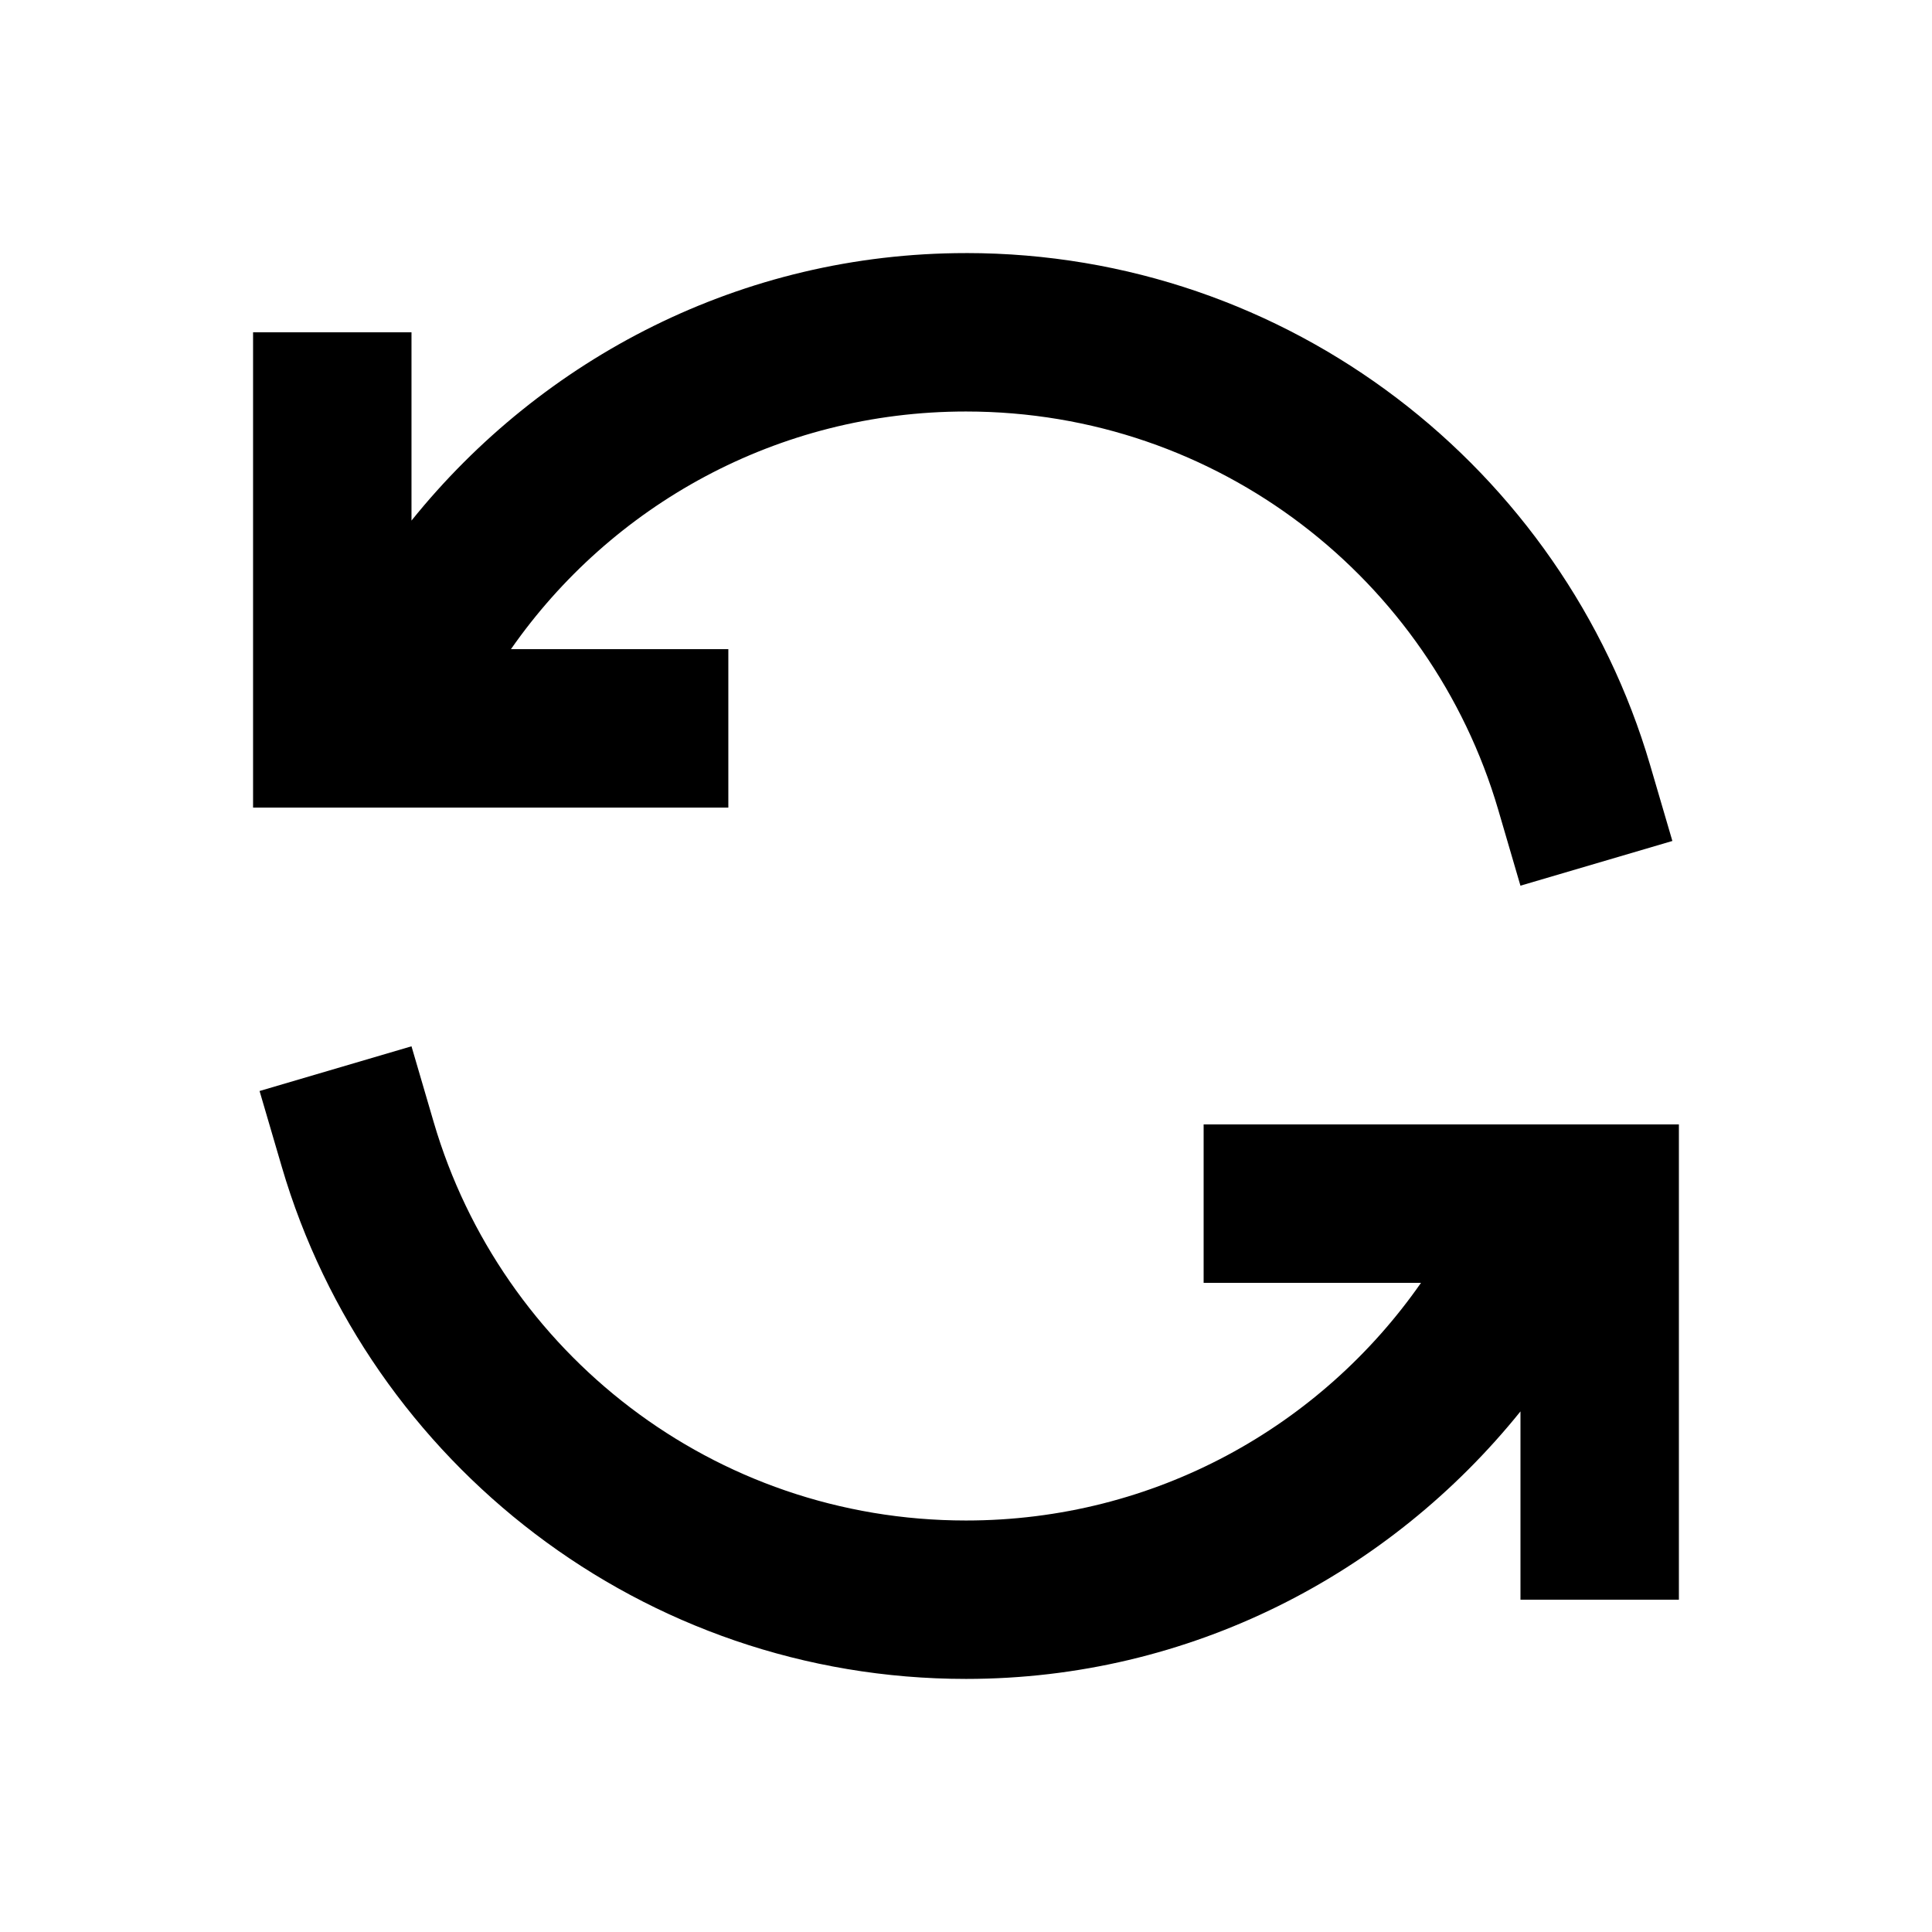 <?xml version="1.0" encoding="UTF-8"?>
<!-- Uploaded to: SVG Repo, www.svgrepo.com, Generator: SVG Repo Mixer Tools -->
<svg fill="#000000" width="800px" height="800px" version="1.1" viewBox="144 144 512 512" xmlns="http://www.w3.org/2000/svg">
 <path d="m253.05 421.28-40.262 11.848 5.902 20.133c23.02 78.477 95.664 135.67 181.3 135.67 59.414 0 112.28-27.824 146.95-70.891v49.898h41.984v-125.95h-125.95v41.984h57.605c-26.523 38.043-70.508 62.977-120.58 62.977-66.973 0-123.17-44.582-141.04-105.49zm146.95-210.21c-59.414 0-112.28 27.824-146.95 70.891v-49.898h-41.984v125.95h125.95v-41.984h-57.605c26.523-38.043 70.508-62.977 120.58-62.977 66.973 0 123.17 44.582 141.04 105.49l5.902 20.172 40.262-11.848-5.902-20.133c-23.02-78.477-95.664-135.67-181.3-135.67z"/>
</svg>